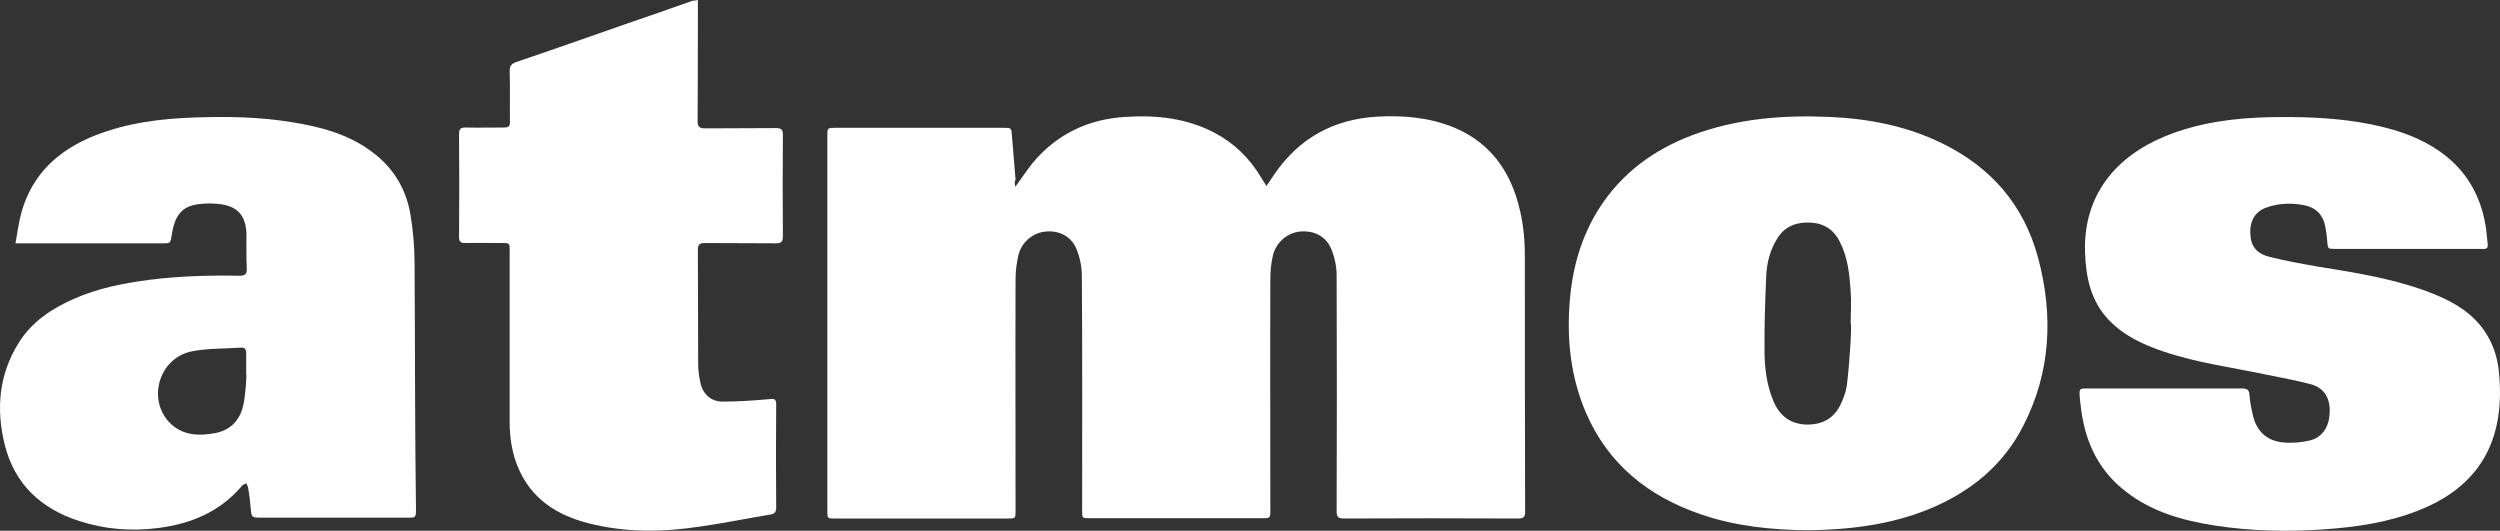 <?xml version="1.0" encoding="utf-8"?>
<!-- Generator: Adobe Illustrator 16.0.0, SVG Export Plug-In . SVG Version: 6.00 Build 0)  -->
<!DOCTYPE svg PUBLIC "-//W3C//DTD SVG 1.1//EN" "http://www.w3.org/Graphics/SVG/1.1/DTD/svg11.dtd">
<svg version="1.1" id="Layer_1" xmlns="http://www.w3.org/2000/svg" xmlns:xlink="http://www.w3.org/1999/xlink" x="0px" y="0px"
	 width="553.668px" height="117.546px" viewBox="22.585 338.94 553.668 117.546"
	 enable-background="new 22.585 338.94 553.668 117.546" xml:space="preserve">
<rect x="22.585" y="338.94" width="553.668" height="117.546" fill="#333333" stroke="none"/>
<g>
	<path fill="#FFFFFF" d="M247.44,380.314c1.425-1.92,2.54-3.654,3.778-5.203c5.326-6.441,12.325-9.786,20.625-10.282
		c6.813-0.434,13.44,0.248,19.635,3.469c4.397,2.292,7.804,5.636,10.343,9.848c0.372,0.619,0.743,1.177,1.239,1.982
		c0.681-0.991,1.238-1.796,1.796-2.664c5.513-7.99,13.131-12.14,22.793-12.697c5.822-0.31,11.521,0.186,16.971,2.416
		c6.937,2.911,11.335,8.052,13.688,15.112c1.424,4.336,1.981,8.733,1.981,13.255c0,18.891,0,37.844,0.063,56.734
		c0,1.177-0.372,1.486-1.549,1.486c-12.883-0.062-25.766-0.062-38.648,0c-1.239,0-1.549-0.371-1.549-1.61
		c0.062-17.404,0.062-34.87,0-52.274c0-1.921-0.434-3.964-1.177-5.761c-1.177-2.911-3.902-4.211-6.999-3.902
		c-2.787,0.31-5.265,2.416-5.945,5.327c-0.372,1.61-0.558,3.345-0.558,5.017c-0.063,17.095,0,34.189,0,51.284
		c0,1.858,0,1.858-1.858,1.858c-12.697,0-25.456,0-38.153,0c-1.673,0-1.673,0-1.673-1.673c0-17.342,0.063-34.685-0.062-52.027
		c0-1.981-0.434-4.087-1.177-5.884c-1.115-2.849-3.902-4.211-6.875-3.902c-2.787,0.248-5.327,2.354-6.008,5.265
		c-0.372,1.672-0.619,3.407-0.619,5.141c-0.063,17.156,0,34.251,0,51.407c0,1.734,0,1.734-1.734,1.734c-12.76,0-25.519,0-38.277,0
		c-1.673,0-1.673,0-1.673-1.672c0-27.687,0-55.372,0-83.058c0-1.796,0-1.796,1.858-1.796c12.388,0,24.775,0,37.162,0
		c1.734,0,1.734,0,1.858,1.734c0.248,3.283,0.558,6.503,0.806,9.786C247.192,379.199,247.316,379.571,247.44,380.314z"/>
	<path fill="#FFFFFF" d="M501.878,424.971c5.761,0,11.521,0,17.28,0c1.178,0,1.549,0.372,1.611,1.486
		c0.123,1.549,0.434,3.098,0.805,4.646c0.867,3.469,3.159,5.513,6.689,5.822c1.92,0.186,4.025,0,5.884-0.434
		c2.911-0.743,4.397-3.221,4.397-6.627c0-3.035-1.425-5.141-4.397-5.884c-3.159-0.806-6.38-1.425-9.538-2.045
		c-7.557-1.609-15.299-2.601-22.669-5.078c-4.646-1.549-8.981-3.53-12.388-7.123c-3.964-4.212-5.017-9.414-5.203-14.989
		c-0.371-12.635,6.875-21.183,17.776-25.642c7.433-3.035,15.175-4.026,23.103-4.212c6.689-0.124,13.316,0.062,19.882,1.115
		c6.628,1.115,13.007,2.911,18.458,6.937c5.326,3.964,8.361,9.353,9.476,15.856c0.248,1.424,0.31,2.849,0.496,4.273
		c0.062,0.681-0.187,1.053-0.93,0.991c-0.31,0-0.619,0-0.867,0c-10.653,0-21.306,0-31.897,0c-1.734,0-1.734,0-1.858-1.734
		c-0.062-1.115-0.247-2.168-0.434-3.283c-0.495-2.54-2.105-4.15-4.583-4.646c-2.849-0.557-5.698-0.496-8.424,0.496
		c-2.478,0.867-3.716,2.911-3.592,5.698c0.062,2.787,1.301,4.521,4.397,5.265c3.469,0.867,6.937,1.486,10.468,2.106
		c8.795,1.424,17.59,2.787,25.89,6.131c4.397,1.797,8.361,4.15,11.087,8.114c1.92,2.787,2.911,5.884,3.221,9.104
		c1.362,13.627-3.035,24.713-17.467,30.535c-6.875,2.787-14.121,3.841-21.431,4.336c-8.052,0.558-16.104,0.371-24.093-0.867
		c-7.123-1.115-13.937-3.035-19.696-7.557c-5.822-4.521-8.795-10.591-9.786-17.775c-0.124-1.115-0.31-2.168-0.372-3.283
		c-0.124-1.672,0-1.734,1.61-1.734C490.42,424.971,496.18,424.971,501.878,424.971L501.878,424.971z"/>
	<path fill="#FFFFFF" d="M177.141,338.94c0,0.743,0,1.301,0,1.858c0,8.3,0,16.6-0.062,24.899c0,1.301,0.371,1.672,1.672,1.672
		c5.203-0.062,10.405,0,15.67-0.062c1.115,0,1.549,0.248,1.549,1.487c-0.062,7.494-0.062,14.989,0,22.483
		c0,1.301-0.434,1.549-1.61,1.549c-5.203-0.062-10.405,0-15.67-0.062c-1.239,0-1.549,0.372-1.549,1.548
		c0.062,8.423,0,16.785,0.062,25.208c0,1.362,0.187,2.787,0.496,4.149c0.495,2.478,2.292,4.212,4.893,4.212
		c3.531,0,6.999-0.247,10.529-0.558c1.115-0.123,1.363,0.124,1.363,1.239c-0.063,7.618-0.063,15.175,0,22.793
		c0,0.991-0.372,1.425-1.363,1.548c-5.202,0.867-10.343,1.921-15.546,2.664c-8.237,1.238-16.476,1.362-24.651-0.743
		c-7.061-1.797-12.759-5.451-15.67-12.512c-1.301-3.159-1.796-6.504-1.796-9.91c0-12.635,0-25.271,0-37.906
		c0-1.734,0-1.734-1.734-1.734c-2.726,0-5.45-0.062-8.114,0c-0.929,0-1.362-0.248-1.362-1.301c0.062-7.618,0.062-15.237,0-22.917
		c0-1.053,0.372-1.362,1.425-1.362c2.849,0.062,5.698,0,8.547,0c0.991,0,1.363-0.31,1.301-1.301
		c-0.062-3.716,0.063-7.433-0.062-11.211c0-1.115,0.371-1.61,1.425-1.982c8.052-2.725,16.104-5.574,24.093-8.361
		c5.018-1.734,10.096-3.469,15.113-5.265C176.274,339.126,176.583,339.064,177.141,338.94z"/>
	<path fill="#FFFFFF" d="M473.945,395.984c-3.159-11.706-10.468-20.068-21.307-25.333c-7.866-3.84-16.289-5.451-24.961-5.822
		c-10.343-0.434-20.563,0.372-30.411,4.088c-8.485,3.221-15.484,8.362-20.439,16.042c-3.964,6.194-5.945,13.069-6.564,20.316
		c-0.744,8.671,0.123,17.094,3.592,25.146c4.955,11.396,13.813,18.457,25.395,22.421c7.742,2.663,15.794,3.469,23.846,3.53
		c9.104-0.124,17.962-1.177,26.447-4.583c9.291-3.778,16.723-9.725,21.244-18.768C476.794,421.192,477.351,408.682,473.945,395.984z
		 M431.579,424.413c-0.186,1.301-0.682,2.602-1.238,3.841c-1.486,3.345-4.212,4.831-7.866,4.707
		c-3.593-0.186-5.884-2.105-7.185-5.326c-1.363-3.283-1.858-6.813-1.92-10.344c-0.063-5.698,0.123-11.459,0.371-17.157
		c0.124-2.973,0.867-5.884,2.478-8.423c1.734-2.787,4.397-3.654,7.494-3.468c2.85,0.186,4.955,1.548,6.256,4.088
		c1.858,3.53,2.229,7.37,2.478,11.211c0.186,2.291,0,4.645,0,6.998C432.756,410.54,432.198,419.769,431.579,424.413z"/>
	<path fill="#FFFFFF" d="M114.399,397.347c0-3.654-0.31-7.37-0.93-10.963c-0.99-5.884-4.025-10.653-8.919-14.122
		c-5.141-3.716-11.148-5.265-17.28-6.255c-7.123-1.177-14.245-1.301-21.431-1.053c-7.618,0.248-15.112,1.177-22.297,4.026
		c-7.929,3.159-13.75,8.424-16.166,16.847c-0.619,2.229-0.929,4.521-1.362,6.999c0.867,0,1.362,0,1.858,0
		c10.219,0,20.438,0,30.658,0c1.858,0,1.797,0,2.106-1.92c0.434-2.911,1.424-5.698,4.646-6.503c1.733-0.434,3.716-0.496,5.512-0.31
		c4.397,0.372,6.317,2.54,6.38,6.937c0,2.478-0.063,4.893,0.062,7.37c0.063,1.239-0.371,1.61-1.61,1.61
		c-6.751-0.123-13.502,0.063-20.191,0.93c-5.636,0.743-11.211,1.858-16.413,4.149c-4.955,2.168-9.353,5.079-12.264,9.725
		c-4.397,6.999-5.079,14.617-3.159,22.483c2.168,8.856,8.052,14.308,16.537,17.032c5.698,1.858,11.521,2.292,17.467,1.549
		c7.309-0.93,13.688-3.593,18.581-9.353c0.186-0.248,0.619-0.372,0.929-0.558c0.124,0.31,0.372,0.619,0.434,0.991
		c0.248,1.486,0.434,3.035,0.558,4.521c0.187,2.044,0.187,2.105,2.354,2.105c10.777,0,21.555,0,32.332,0c1.857,0,1.92,0,1.92-1.858
		C114.46,433.643,114.523,415.494,114.399,397.347z M76.431,428.812c-0.743,3.158-2.726,5.326-6.008,6.008
		c-3.778,0.743-7.557,0.619-10.406-2.416c-4.893-5.326-2.043-14.308,5.142-15.67c3.53-0.682,7.246-0.558,10.839-0.806
		c0.805-0.062,1.114,0.434,1.114,1.177c0,1.549,0,3.159,0,4.708C77.236,421.813,76.989,426.52,76.431,428.812z"/>
</g>
</svg>
